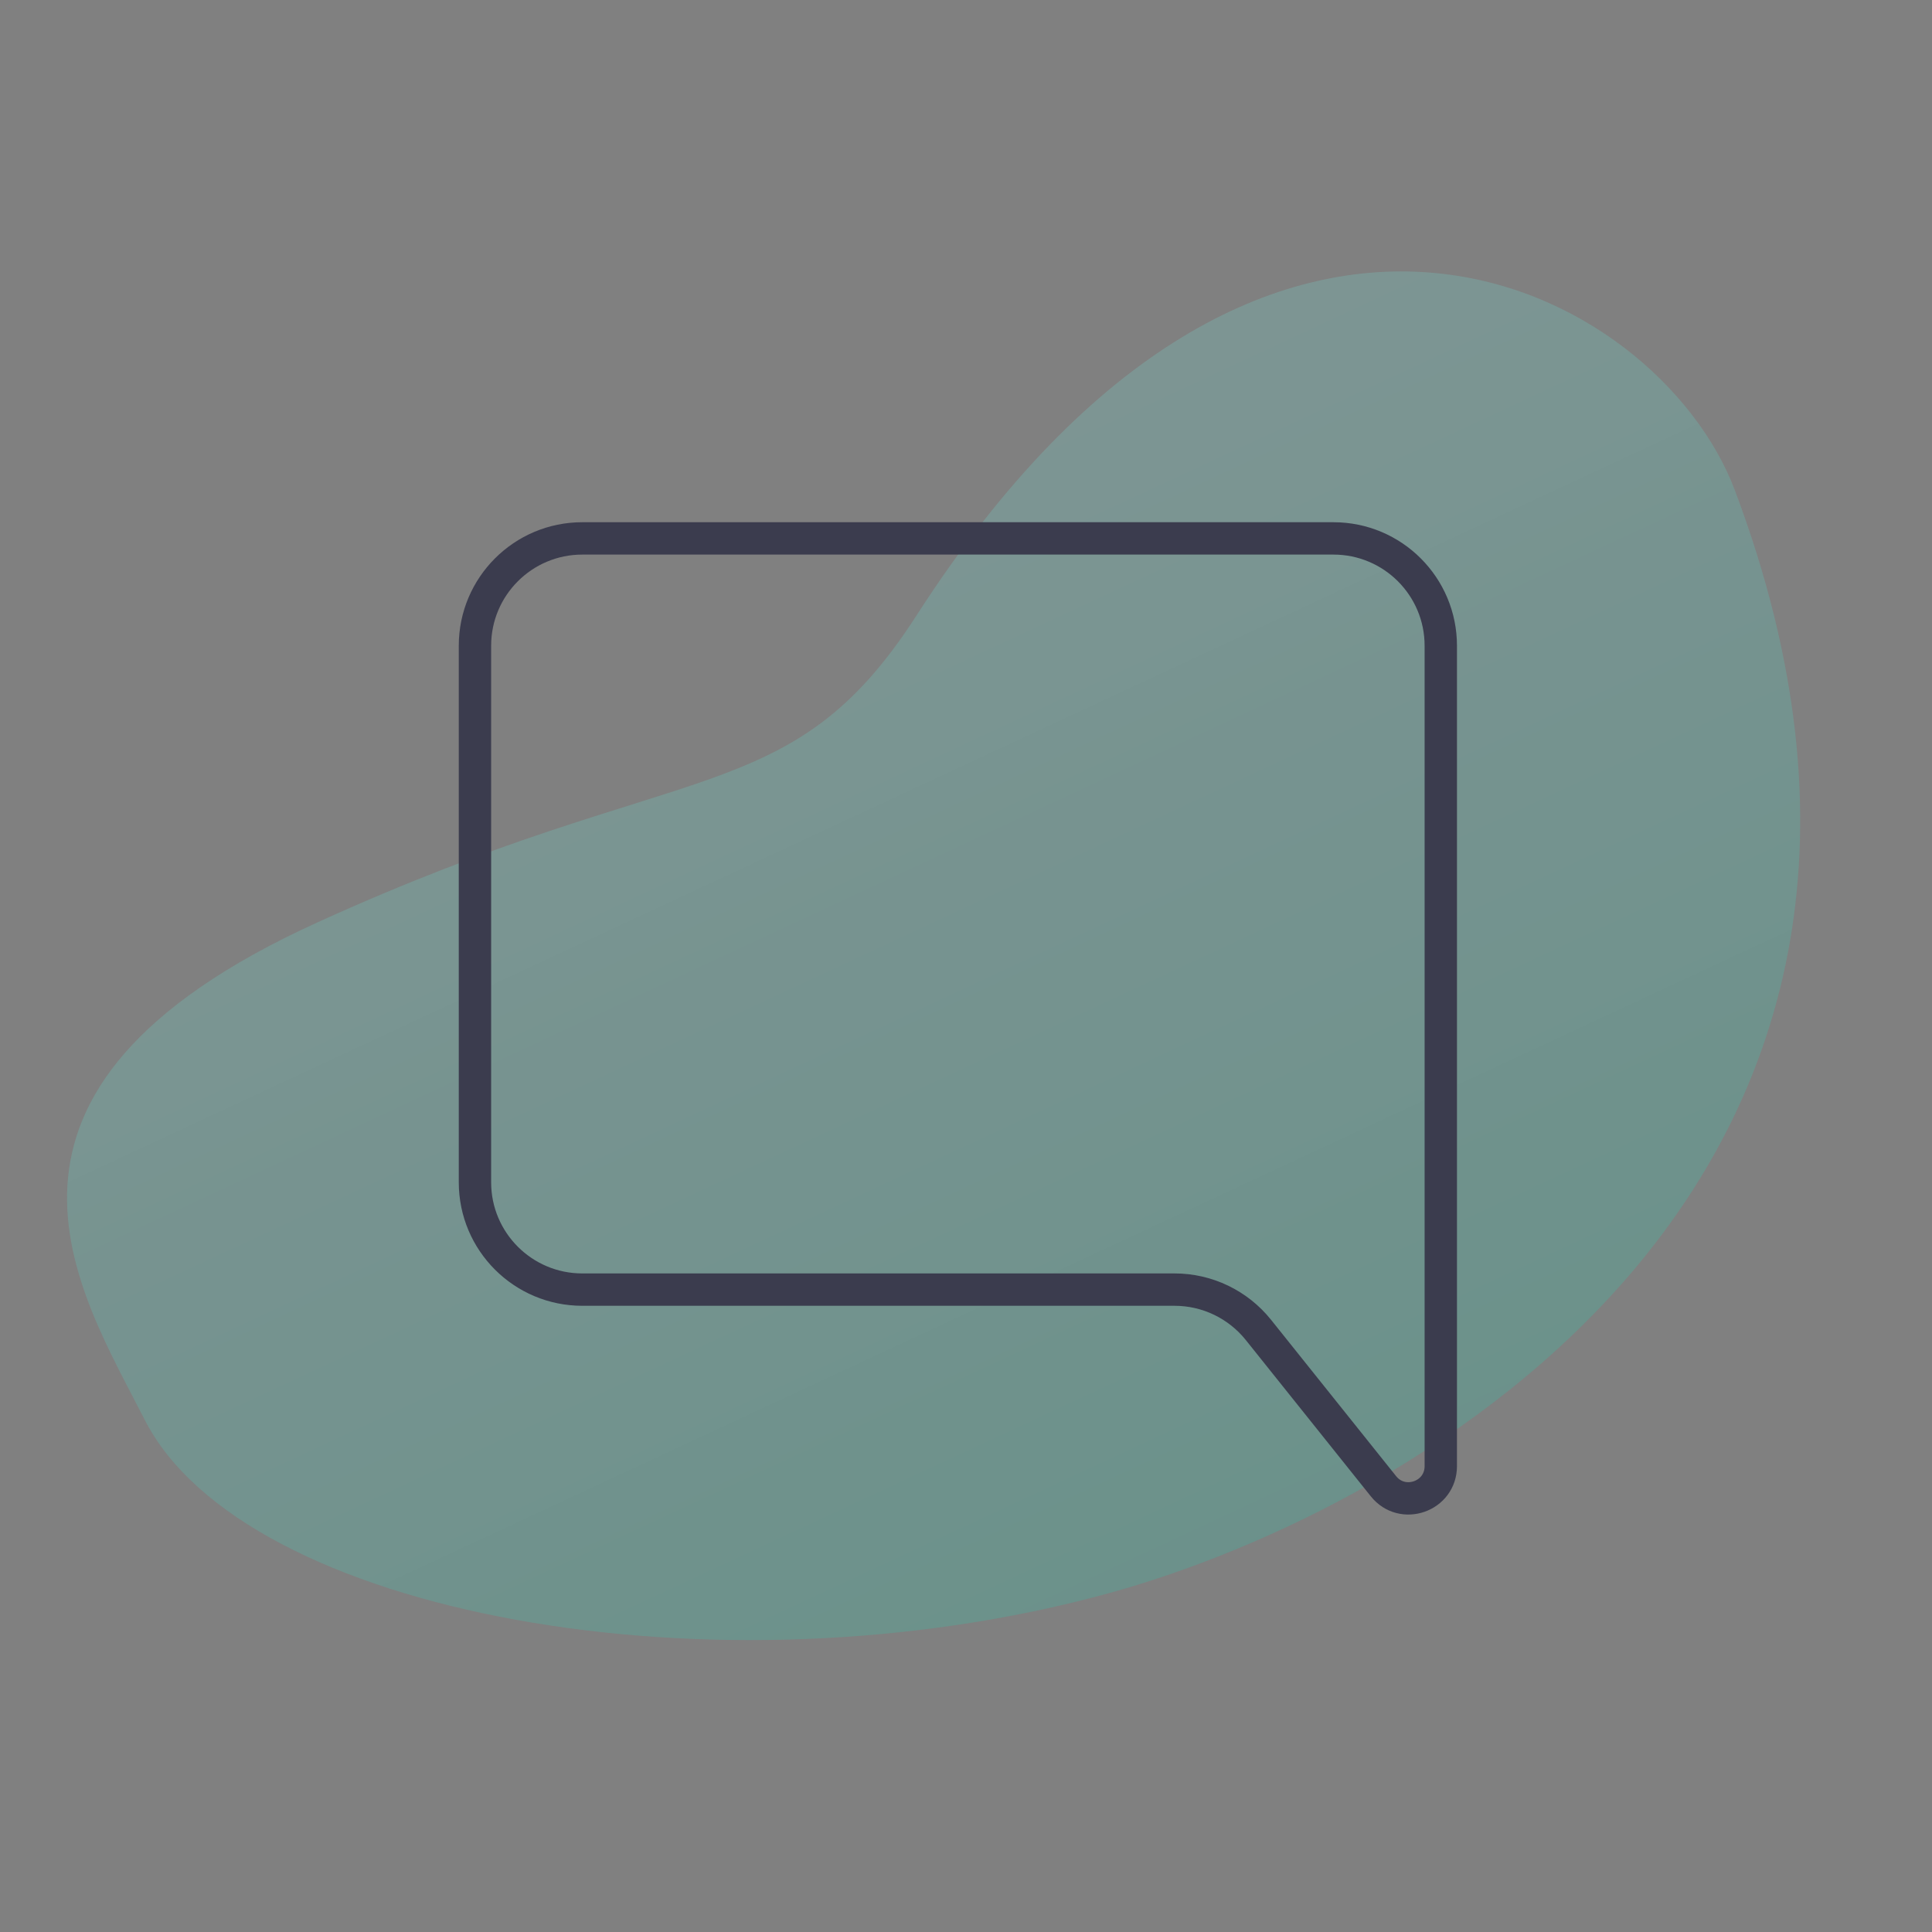 <svg width="56" height="56" viewBox="0 0 56 56" fill="none" xmlns="http://www.w3.org/2000/svg">
<rect x="0" y="0" width="56" height="56" fill="#808080" stroke="none"/>
<g clip-path="url(#clip0_15765_1947)">
<path d="M26.571 17.831C36.731 2.052 48.069 8.33 50.282 14.201C57.811 34.181 41.111 43.726 32.096 46.192C20.755 49.294 7.066 46.799 4.195 41.154C2.273 37.376 -1.523 31.621 9.189 26.741C19.9 21.862 22.889 23.55 26.571 17.831Z" fill="url(#paint0_linear_15765_1947)"/>
<path d="M41.762 42.496V18.717C41.762 16.999 40.369 15.606 38.651 15.606H16.878C15.16 15.606 13.767 16.999 13.767 18.717V34.27C13.767 35.987 15.16 37.38 16.878 37.38H34.046C34.991 37.38 35.884 37.81 36.475 38.547L40.1 43.079C40.651 43.768 41.762 43.378 41.762 42.496Z" stroke="#3B3C4E" stroke-width="0.938"/>
</g>
<defs>
<linearGradient id="paint0_linear_15765_1947" x1="44.218" y1="49.219" x2="18.651" y2="-5.721" gradientUnits="userSpaceOnUse">
<stop offset="0.089" stop-color="#1DCEAE" stop-opacity="0.22"/>
<stop offset="1" stop-color="#A6F9FF" stop-opacity="0.19"/>
</linearGradient>
<clipPath id="clip0_15765_1947">
<rect width="56" height="56" fill="white"/>
</clipPath>
</defs>
</svg>

